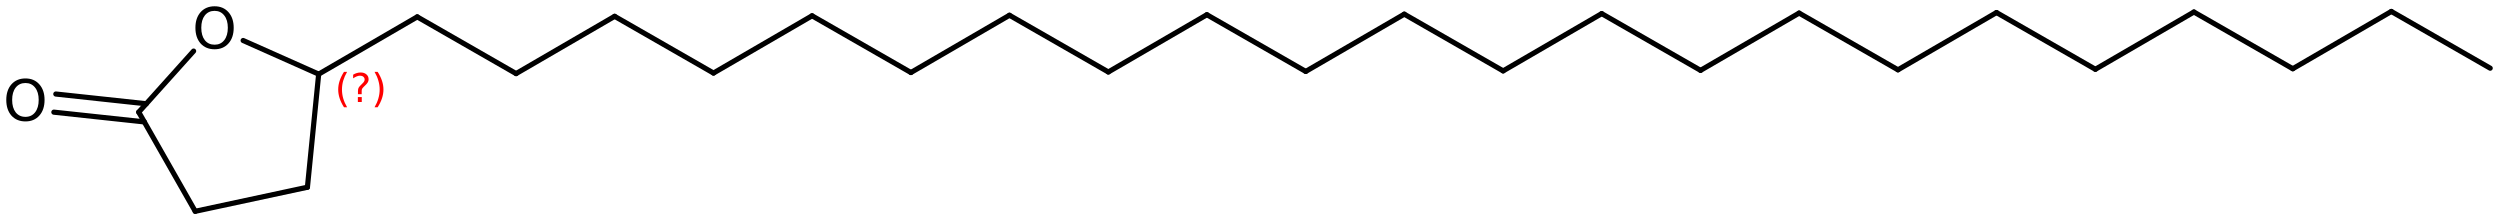<?xml version='1.0' encoding='UTF-8'?>
<!DOCTYPE svg PUBLIC "-//W3C//DTD SVG 1.1//EN" "http://www.w3.org/Graphics/SVG/1.1/DTD/svg11.dtd">
<svg version='1.2' xmlns='http://www.w3.org/2000/svg' xmlns:xlink='http://www.w3.org/1999/xlink' width='222.856mm' height='19.711mm' viewBox='0 0 222.856 19.711'>
  <desc>Generated by the Chemistry Development Kit (http://github.com/cdk)</desc>
  <g stroke-linecap='round' stroke-linejoin='round' stroke='#000000' stroke-width='.462' fill='#000000'>
    <rect x='.0' y='.0' width='223.0' height='20.0' fill='#FFFFFF' stroke='none'/>
    <g id='mol1' class='mol'>
      <g id='mol1bnd1' class='bond'>
        <line x1='4.977' y1='8.382' x2='13.038' y2='9.25'/>
        <line x1='4.803' y1='9.999' x2='12.864' y2='10.866'/>
      </g>
      <line id='mol1bnd2' class='bond' x1='12.368' y1='9.995' x2='17.258' y2='4.554'/>
      <line id='mol1bnd3' class='bond' x1='21.676' y1='3.611' x2='28.408' y2='6.608'/>
      <line id='mol1bnd4' class='bond' x1='28.408' y1='6.608' x2='27.404' y2='16.69'/>
      <line id='mol1bnd5' class='bond' x1='27.404' y1='16.69' x2='17.403' y2='18.836'/>
      <line id='mol1bnd6' class='bond' x1='12.368' y1='9.995' x2='17.403' y2='18.836'/>
      <line id='mol1bnd7' class='bond' x1='28.408' y1='6.608' x2='37.193' y2='1.504'/>
      <line id='mol1bnd8' class='bond' x1='37.193' y1='1.504' x2='46.005' y2='6.56'/>
      <line id='mol1bnd9' class='bond' x1='46.005' y1='6.56' x2='54.79' y2='1.456'/>
      <line id='mol1bnd10' class='bond' x1='54.79' y1='1.456' x2='63.603' y2='6.512'/>
      <line id='mol1bnd11' class='bond' x1='63.603' y1='6.512' x2='72.388' y2='1.408'/>
      <line id='mol1bnd12' class='bond' x1='72.388' y1='1.408' x2='81.201' y2='6.464'/>
      <line id='mol1bnd13' class='bond' x1='81.201' y1='6.464' x2='89.985' y2='1.36'/>
      <line id='mol1bnd14' class='bond' x1='89.985' y1='1.36' x2='98.798' y2='6.416'/>
      <line id='mol1bnd15' class='bond' x1='98.798' y1='6.416' x2='107.583' y2='1.312'/>
      <line id='mol1bnd16' class='bond' x1='107.583' y1='1.312' x2='116.396' y2='6.367'/>
      <line id='mol1bnd17' class='bond' x1='116.396' y1='6.367' x2='125.181' y2='1.263'/>
      <line id='mol1bnd18' class='bond' x1='125.181' y1='1.263' x2='133.993' y2='6.319'/>
      <line id='mol1bnd19' class='bond' x1='133.993' y1='6.319' x2='142.778' y2='1.215'/>
      <line id='mol1bnd20' class='bond' x1='142.778' y1='1.215' x2='151.591' y2='6.271'/>
      <line id='mol1bnd21' class='bond' x1='151.591' y1='6.271' x2='160.376' y2='1.167'/>
      <line id='mol1bnd22' class='bond' x1='160.376' y1='1.167' x2='169.188' y2='6.223'/>
      <line id='mol1bnd23' class='bond' x1='169.188' y1='6.223' x2='177.973' y2='1.119'/>
      <line id='mol1bnd24' class='bond' x1='177.973' y1='1.119' x2='186.786' y2='6.175'/>
      <line id='mol1bnd25' class='bond' x1='186.786' y1='6.175' x2='195.571' y2='1.071'/>
      <line id='mol1bnd26' class='bond' x1='195.571' y1='1.071' x2='204.384' y2='6.126'/>
      <line id='mol1bnd27' class='bond' x1='204.384' y1='6.126' x2='213.168' y2='1.022'/>
      <line id='mol1bnd28' class='bond' x1='213.168' y1='1.022' x2='221.981' y2='6.078'/>
      <path id='mol1atm1' class='atom' d='M2.269 7.4q-.547 -.0 -.87 .407q-.316 .402 -.316 1.101q.0 .7 .316 1.107q.323 .402 .87 .402q.541 -.0 .858 -.402q.322 -.407 .322 -1.107q.0 -.699 -.322 -1.101q-.317 -.407 -.858 -.407zM2.269 6.992q.773 .0 1.235 .523q.468 .523 .468 1.393q.0 .876 -.468 1.399q-.462 .517 -1.235 .517q-.778 .0 -1.247 -.517q-.462 -.523 -.462 -1.399q.0 -.87 .462 -1.393q.469 -.523 1.247 -.523z' stroke='none'/>
      <path id='mol1atm3' class='atom' d='M19.129 .968q-.547 -.0 -.87 .407q-.316 .401 -.316 1.101q.0 .699 .316 1.107q.323 .401 .87 .401q.542 .0 .858 -.401q.322 -.408 .322 -1.107q.0 -.7 -.322 -1.101q-.316 -.407 -.858 -.407zM19.129 .56q.773 .0 1.235 .523q.468 .523 .468 1.393q.0 .876 -.468 1.399q-.462 .517 -1.235 .517q-.778 -.0 -1.247 -.517q-.462 -.523 -.462 -1.399q.0 -.87 .462 -1.393q.469 -.523 1.247 -.523z' stroke='none'/>
      <path d='M30.94 6.406q-.23 .396 -.345 .787q-.111 .388 -.111 .788q.0 .4 .111 .792q.115 .392 .345 .787h-.277q-.26 -.408 -.388 -.8q-.127 -.392 -.127 -.779q-.0 -.388 .127 -.775q.128 -.392 .388 -.8h.277zM31.9 8.654h.349v.438h-.349v-.438zM32.241 8.398h-.332v-.264q-.0 -.179 .047 -.289q.051 -.111 .208 -.26l.153 -.153q.098 -.094 .141 -.175q.047 -.081 .047 -.166q-.0 -.153 -.115 -.247q-.111 -.098 -.298 -.098q-.136 .0 -.294 .064q-.153 .06 -.319 .175v-.328q.161 -.098 .327 -.145q.167 -.051 .345 -.051q.32 -.0 .511 .17q.196 .166 .196 .443q.0 .132 -.064 .251q-.064 .115 -.217 .264l-.153 .149q-.081 .081 -.115 .128q-.034 .047 -.047 .089q-.013 .039 -.017 .09q-.004 .051 -.004 .14v.213zM33.389 6.406h.276q.26 .408 .388 .8q.128 .387 .128 .775q-.0 .387 -.128 .779q-.128 .392 -.388 .8h-.276q.23 -.395 .34 -.787q.115 -.392 .115 -.792q.0 -.4 -.115 -.788q-.11 -.391 -.34 -.787z' stroke='none' fill='#FF0000'/>
    </g>
  </g>
</svg>
